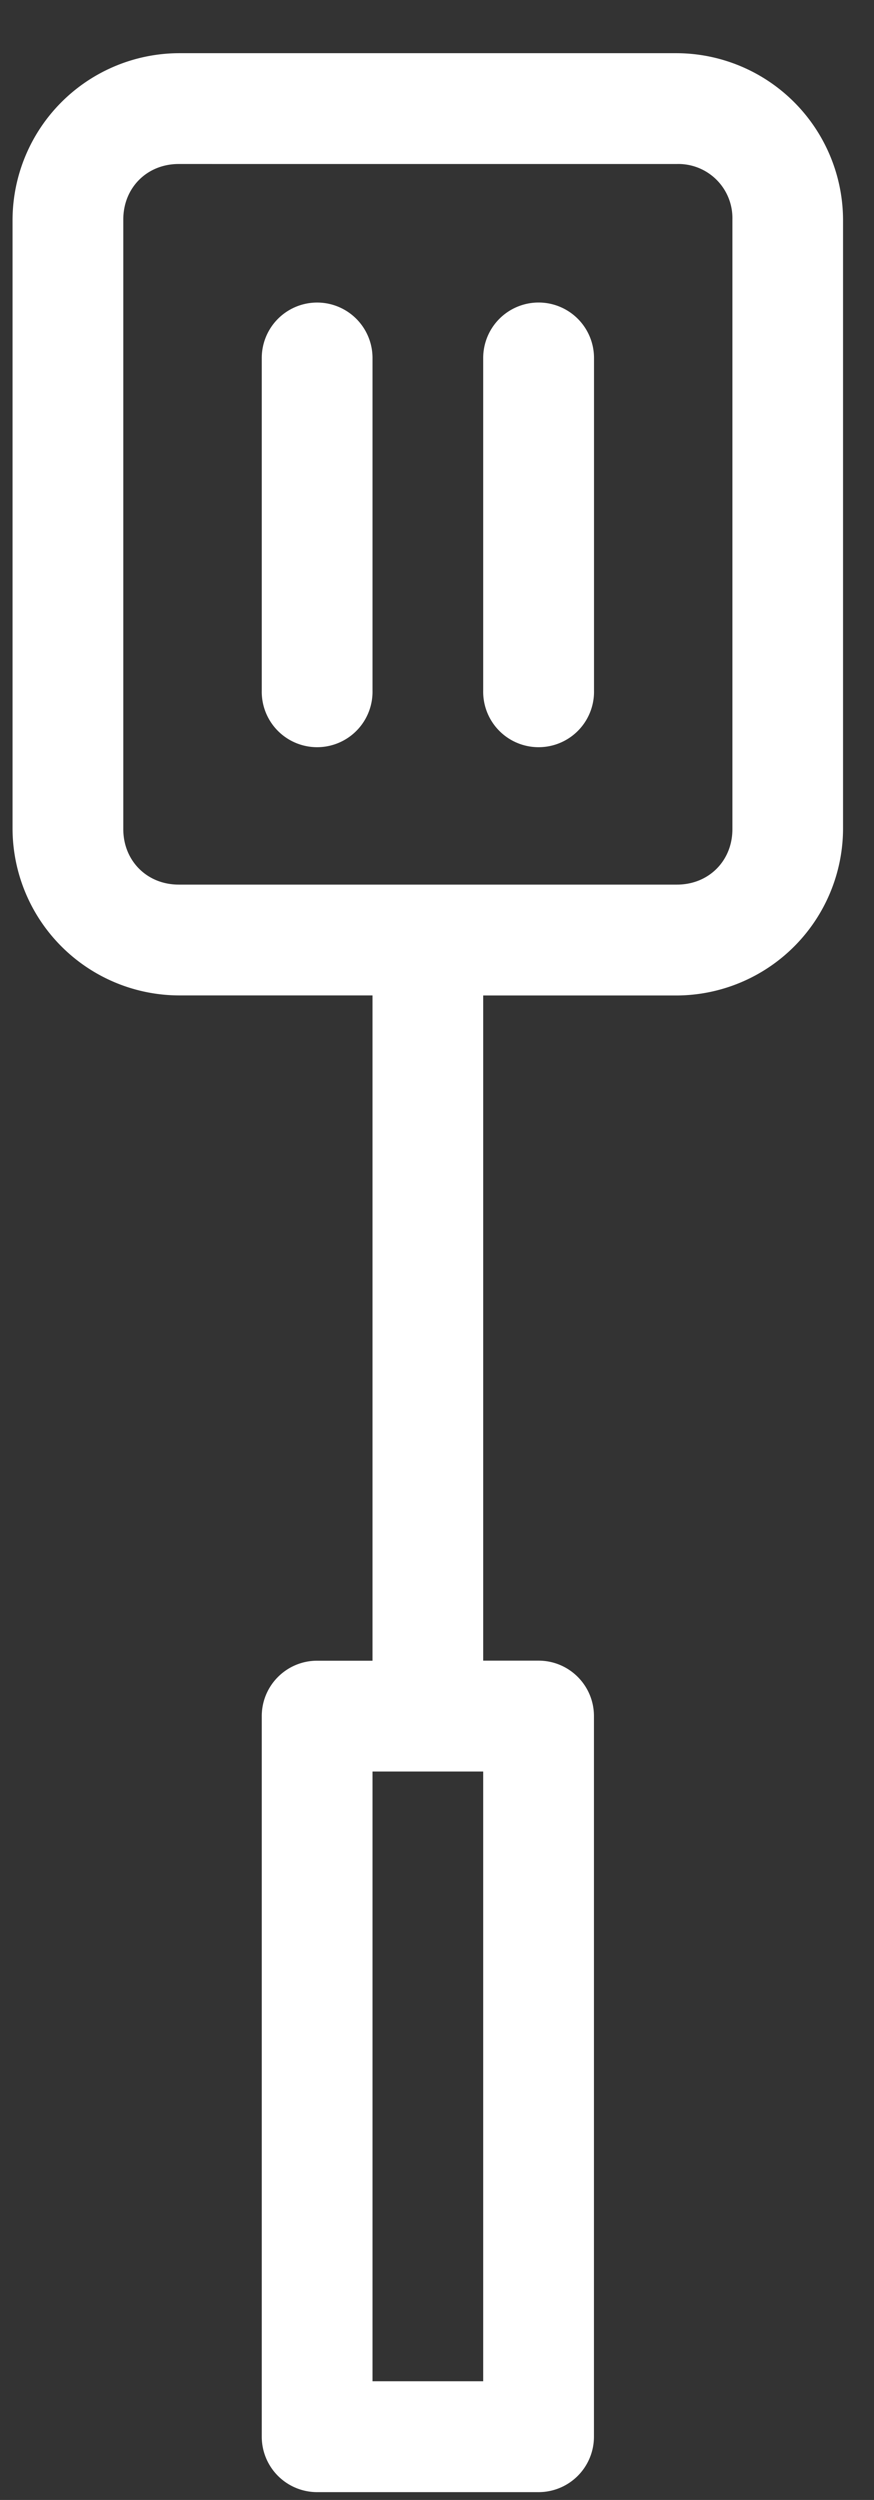 <svg id="spatula" viewBox="0 0 14 40" width="14px" height="40px" version="1.1" xmlns="http://www.w3.org/2000/svg" xmlns:xlink="http://www.w3.org/1999/xlink">
      <rect x="0" y="0" width="14" height="40" fill="#333333" stroke="none"/>
      <g stroke="none" stroke-width="1" fill="white" fill-rule="evenodd">
        <g id="Spec/5_Styles" transform="translate(-691 -778)" fill="inherit" fill-rule="nonzero">
          <g id="08.-PDP-Specs" transform="translate(99.242 271.7)">
            <g id="PDP-Specs" transform="translate(565)">
              <g id="Group-9" transform="translate(0 409)">
                <g id="fresh" transform="translate(0 42)">
                  <g id="circle" transform="translate(.042)">
                    <g id="Group-18" transform="translate(26.22 55.856)">
                      <path d="M5.577.293a.887.887 0 0 0-.887.887v11.53c0 .49.397.887.887.887h.887V24.24H3.359A2.675 2.675 0 0 0 .7 26.901v9.756a2.675 2.675 0 0 0 2.66 2.66h7.983a2.675 2.675 0 0 0 2.66-2.66v-9.756a2.675 2.675 0 0 0-2.66-2.66H8.237V13.596h.887c.49 0 .887-.397.887-.887V1.18a.887.887 0 0 0-.887-.887H5.577zm.887 1.774h1.773v9.756H6.464V2.067zM3.359 26.014h7.983c.506 0 .887.38.887.887v9.756c0 .507-.38.887-.887.887H3.359a.866.866 0 0 1-.887-.887v-9.756c0-.507.38-.887.887-.887zm2.12 2.204a.887.887 0 0 0-.79.9v5.322a.887.887 0 1 0 1.775 0v-5.322a.887.887 0 0 0-.984-.9zm3.548 0a.887.887 0 0 0-.79.9v5.322a.887.887 0 1 0 1.774 0v-5.322a.887.887 0 0 0-.984-.9z" id="Shape" transform="rotate(-180 7.35 19.806)"/>
                    </g>
                  </g>
                </g>
              </g>
            </g>
          </g>
        </g>
      </g>
    </svg>